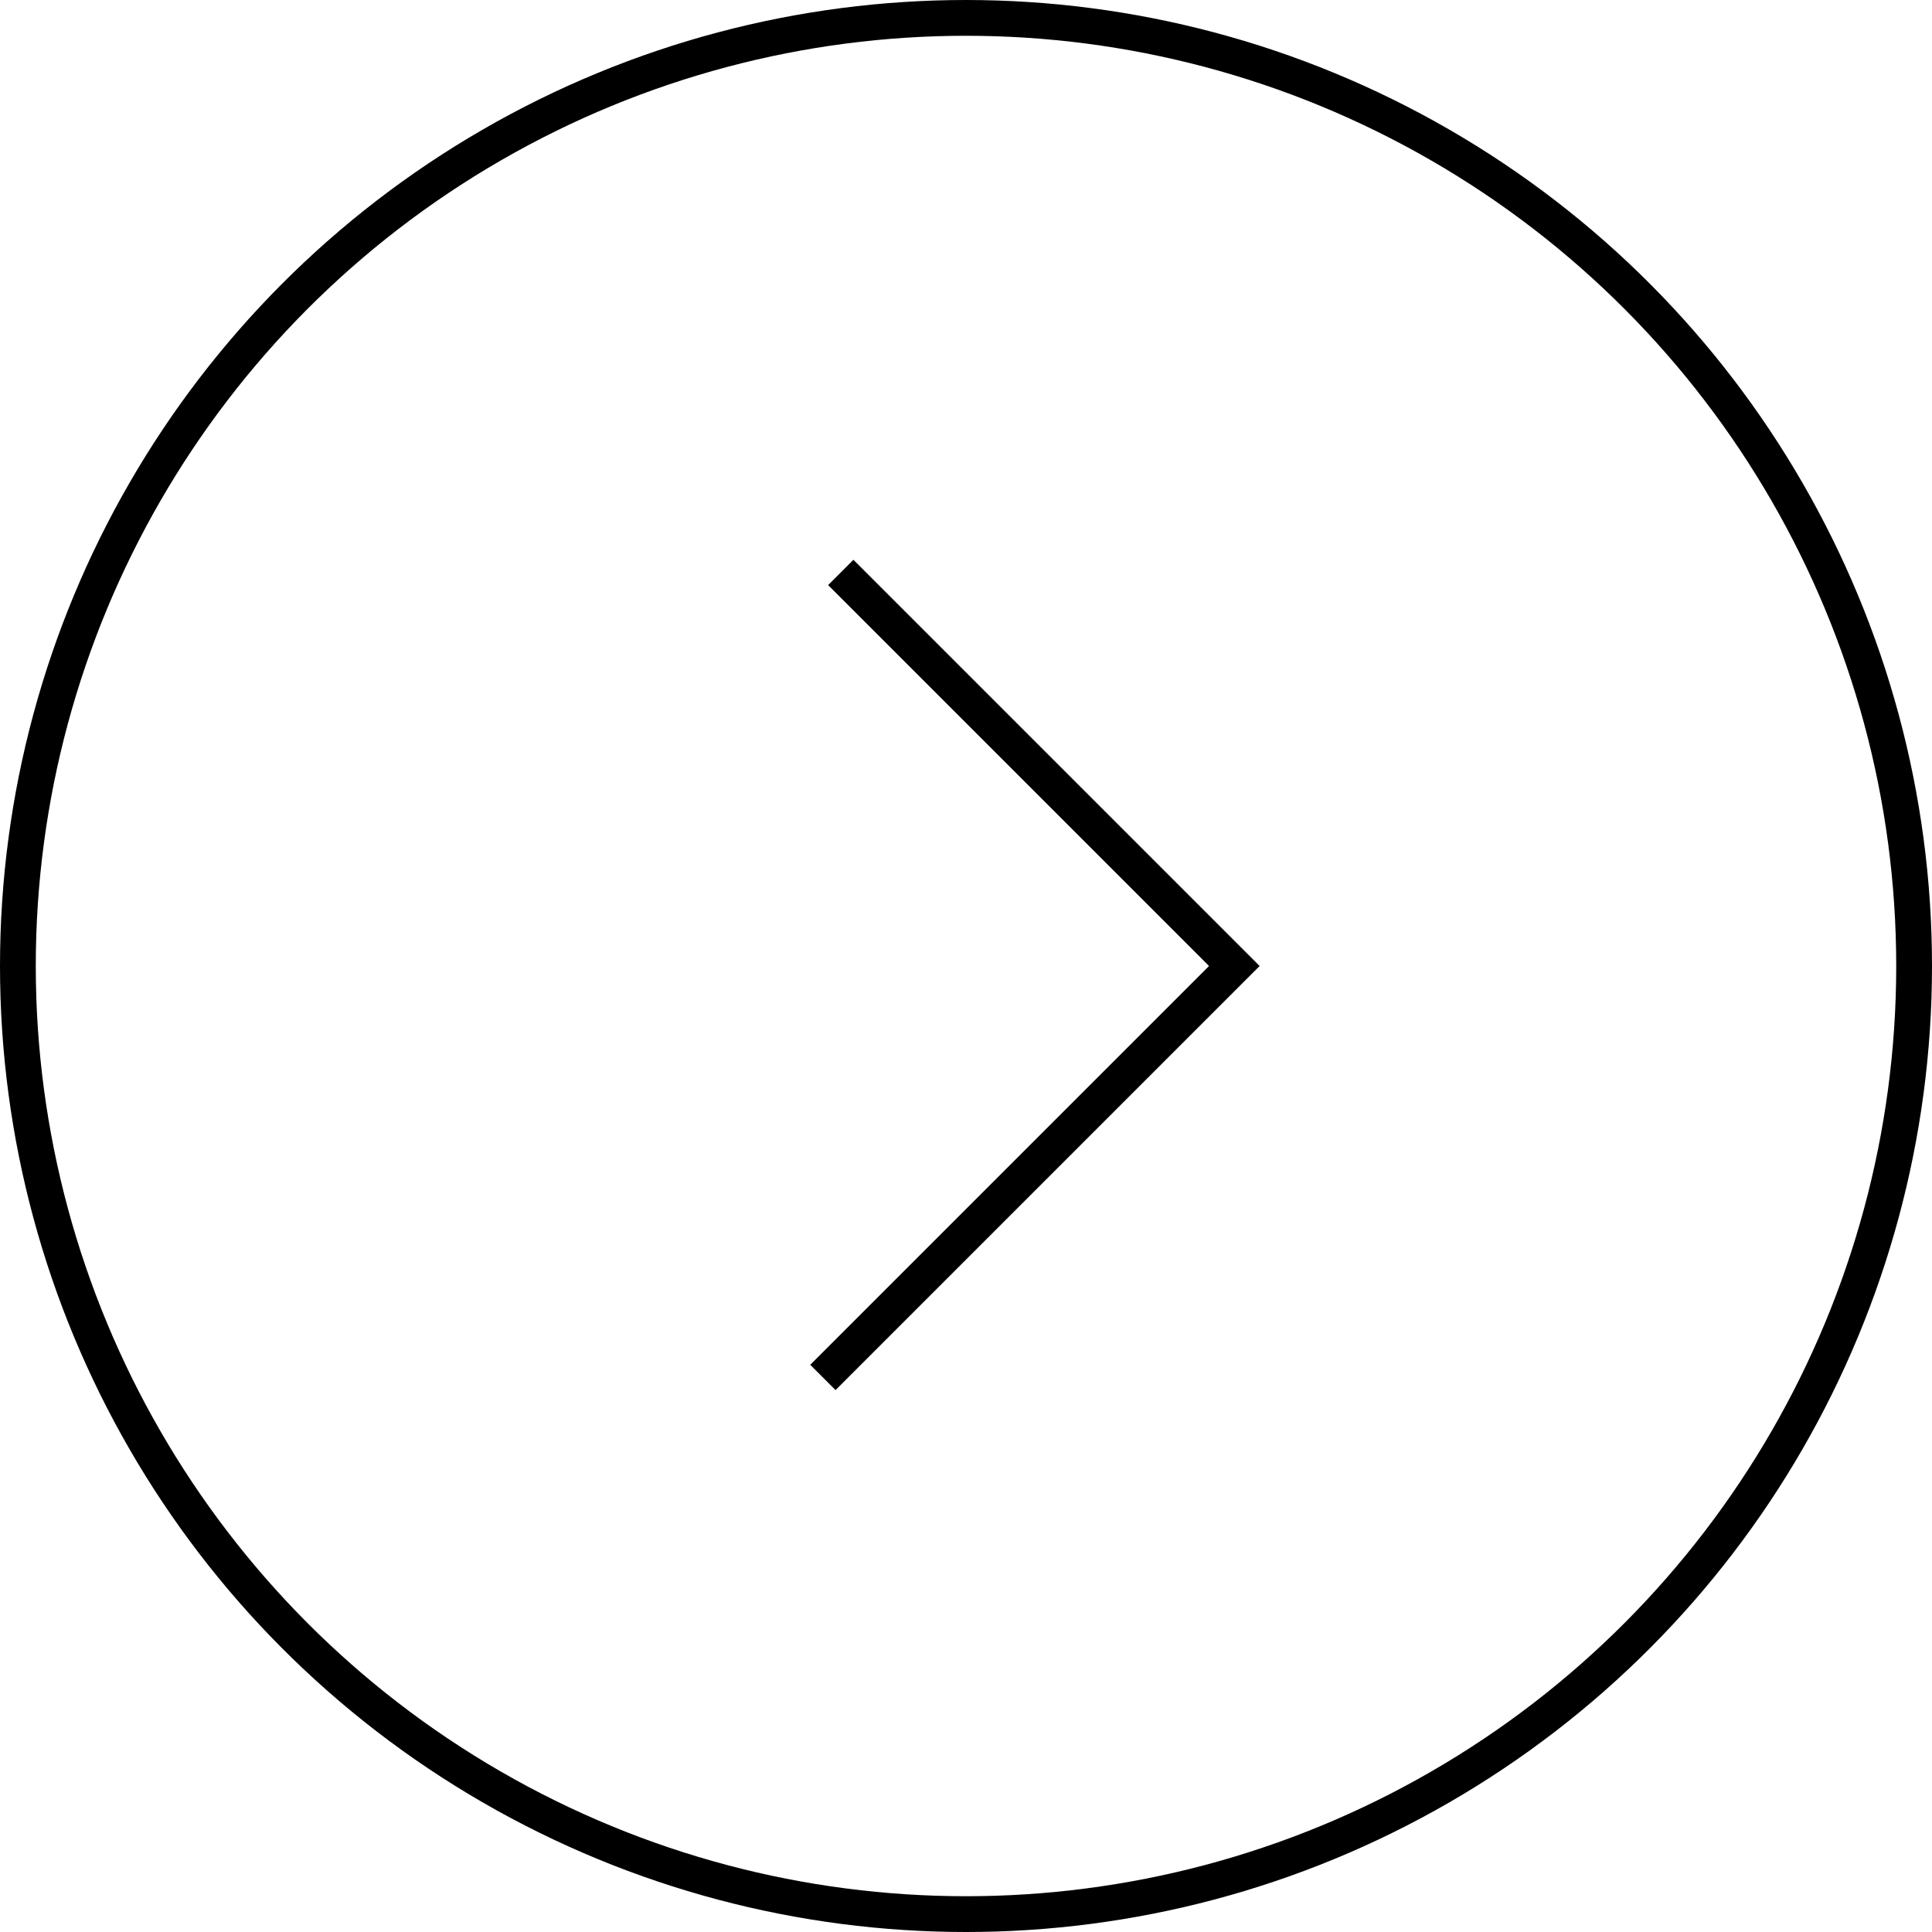 <?xml version="1.0" encoding="UTF-8"?> <svg xmlns="http://www.w3.org/2000/svg" width="54" height="54" viewBox="0 0 54 54" fill="none"> <circle cx="27" cy="27" r="26.5" stroke="black"></circle> <path d="M23.5 16L34.5 27L23 38.5" stroke="black"></path> </svg> 
